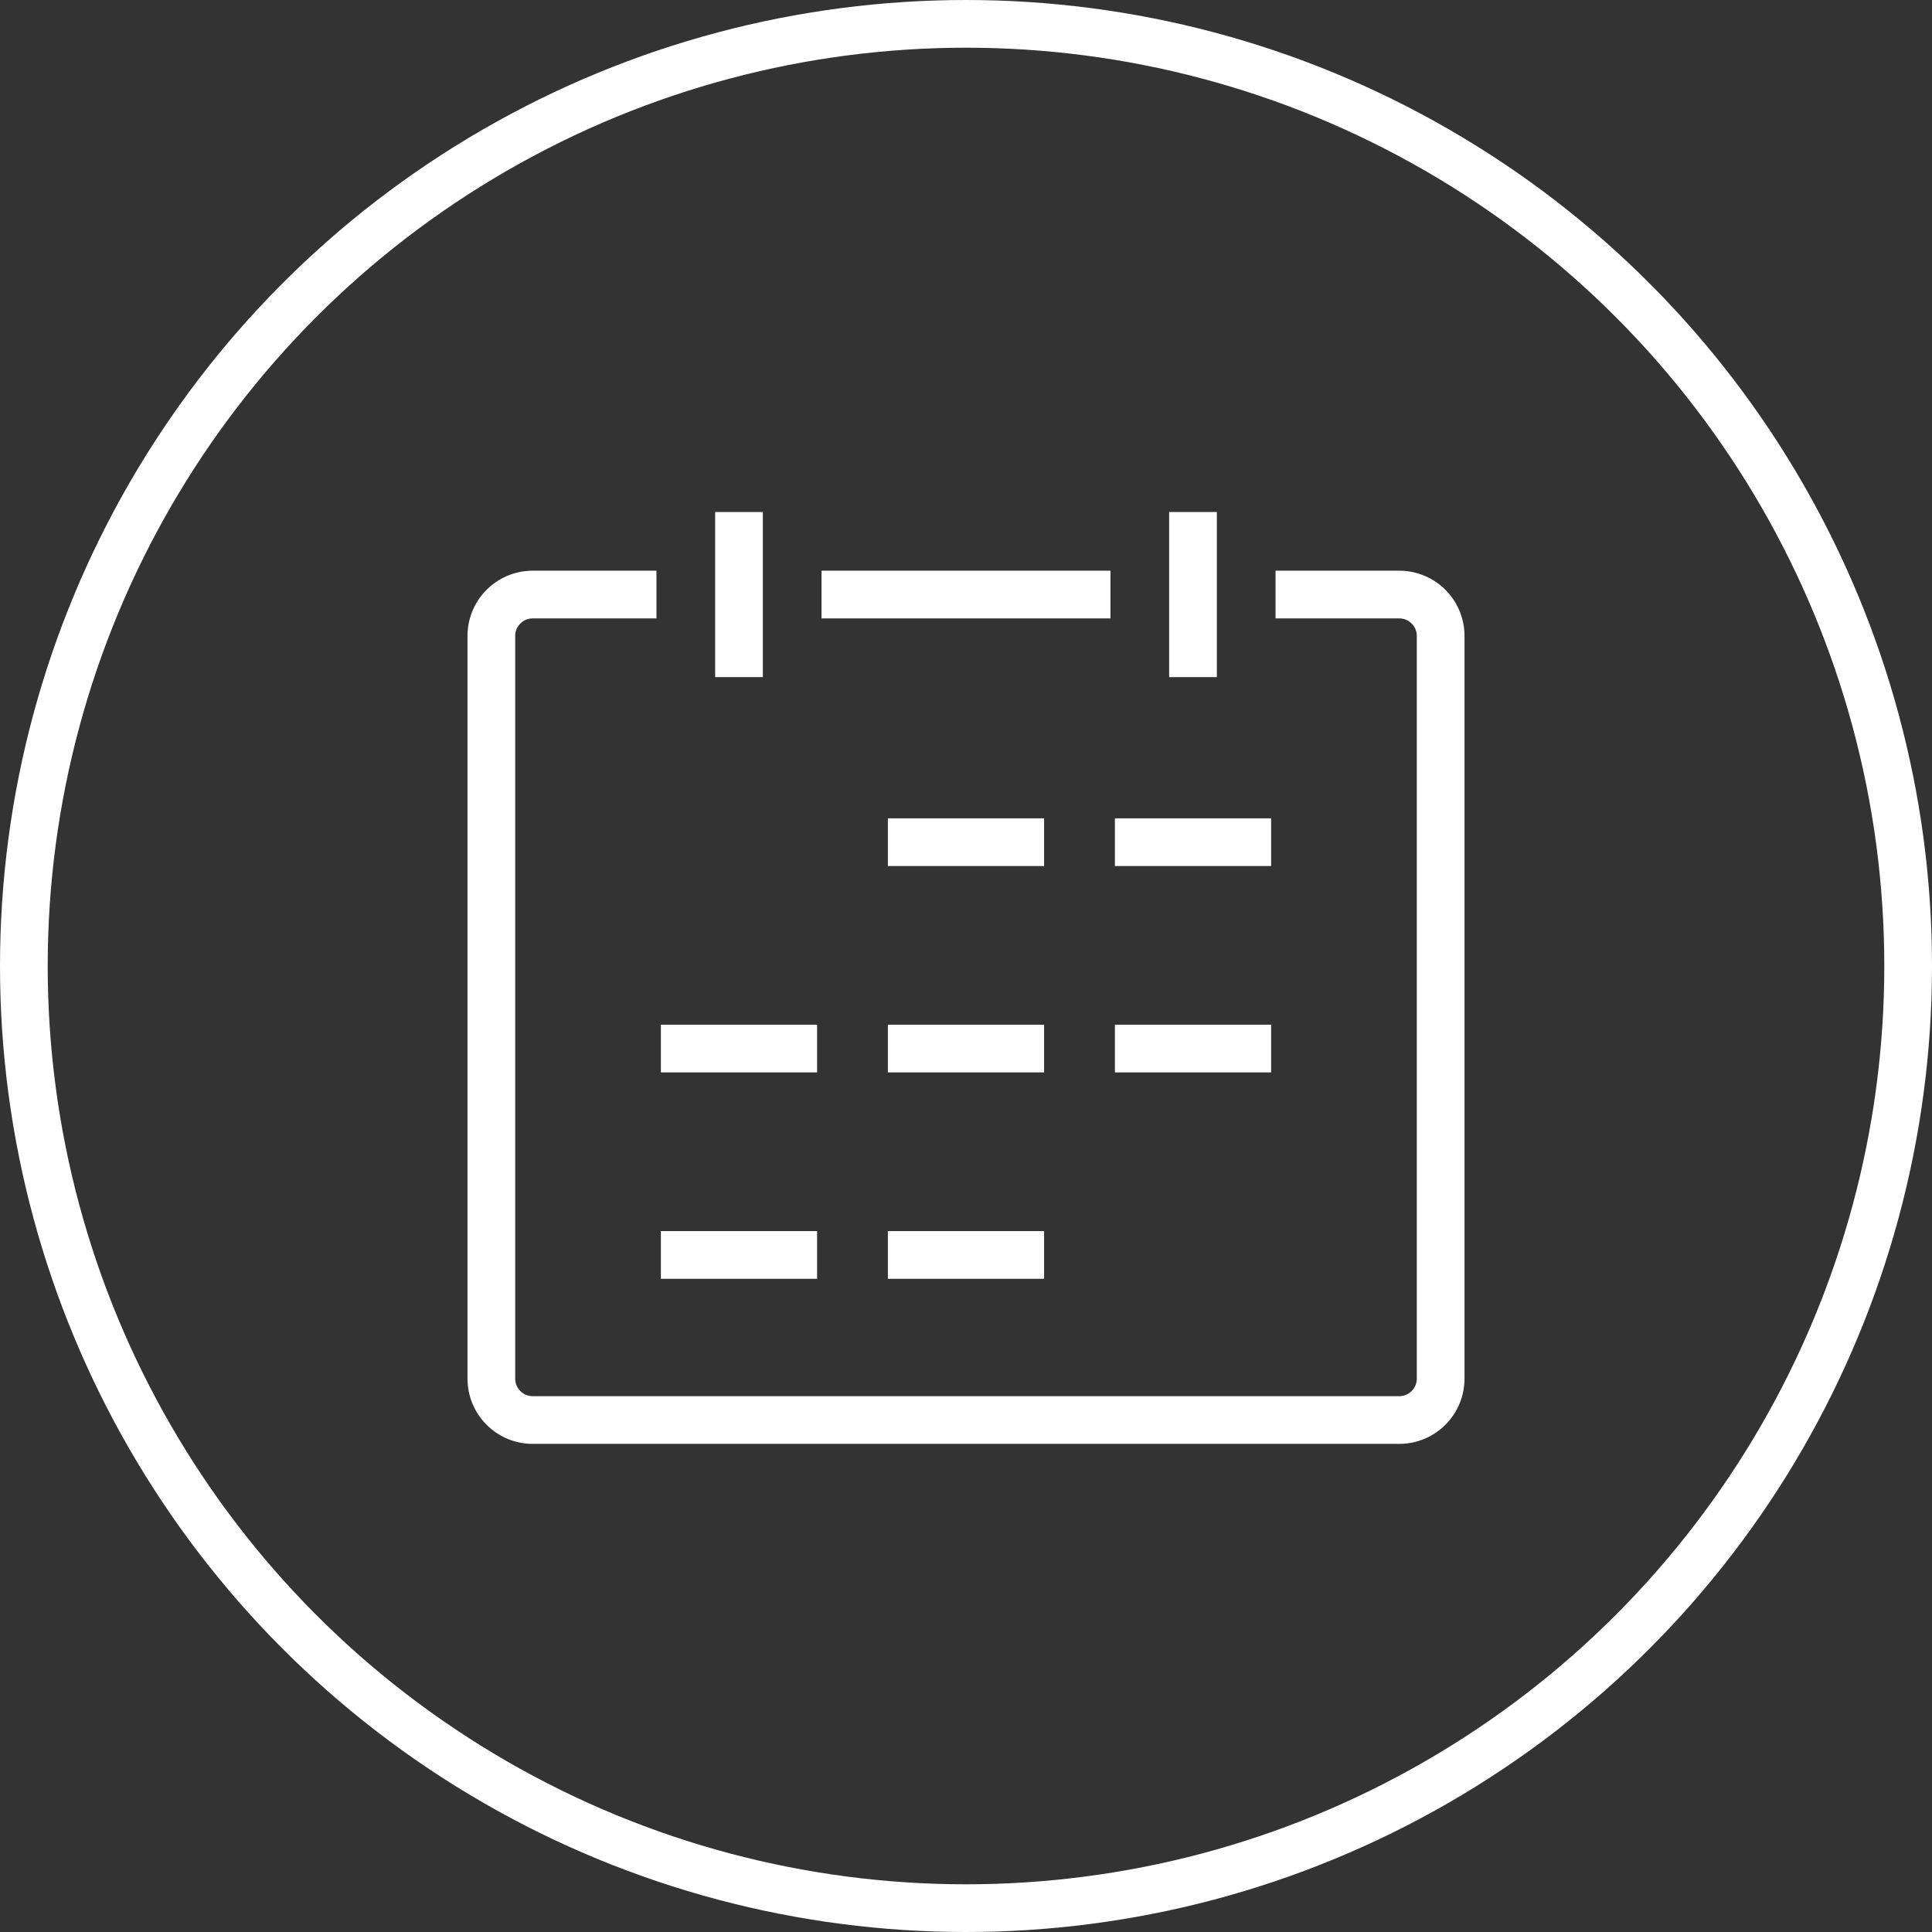 <svg xmlns="http://www.w3.org/2000/svg" width="81" height="81" viewBox="0 0 81 81"><rect x="0" y="0" width="81" height="81" fill="#333333" stroke="none"/><g transform="translate(-341 -230.202)"><circle cx="39.5" cy="39.5" r="39.5" transform="translate(342 231.202)" fill="none" stroke="#fff" stroke-miterlimit="10" stroke-width="2"/><g transform="translate(361.6 251.668)"><path d="M401.673,263.912h5.191a1.735,1.735,0,0,1,1.731,1.73V296.79a1.735,1.735,0,0,1-1.731,1.73H370.526a1.735,1.735,0,0,1-1.731-1.73V265.642a1.735,1.735,0,0,1,1.731-1.73h5.191" transform="translate(-368.795 -260.451)" fill="none" stroke="#fff" stroke-miterlimit="10" stroke-width="2"/><line y2="6.922" transform="translate(10.383)" fill="none" stroke="#fff" stroke-miterlimit="10" stroke-width="2"/><line y2="6.922" transform="translate(29.417)" fill="none" stroke="#fff" stroke-miterlimit="10" stroke-width="2"/><line x2="6.549" transform="translate(16.625 13.843)" fill="none" stroke="#fff" stroke-miterlimit="10" stroke-width="2"/><line x2="6.549" transform="translate(26.143 13.843)" fill="none" stroke="#fff" stroke-miterlimit="10" stroke-width="2"/><line x2="6.549" transform="translate(7.108 22.495)" fill="none" stroke="#fff" stroke-miterlimit="10" stroke-width="2"/><line x2="6.549" transform="translate(16.625 22.495)" fill="none" stroke="#fff" stroke-miterlimit="10" stroke-width="2"/><line x2="6.549" transform="translate(26.143 22.495)" fill="none" stroke="#fff" stroke-miterlimit="10" stroke-width="2"/><line x2="6.549" transform="translate(7.108 31.148)" fill="none" stroke="#fff" stroke-miterlimit="10" stroke-width="2"/><line x2="6.549" transform="translate(16.625 31.148)" fill="none" stroke="#fff" stroke-miterlimit="10" stroke-width="2"/><line x2="12.113" transform="translate(13.843 3.461)" fill="none" stroke="#fff" stroke-miterlimit="10" stroke-width="2"/></g></g></svg>